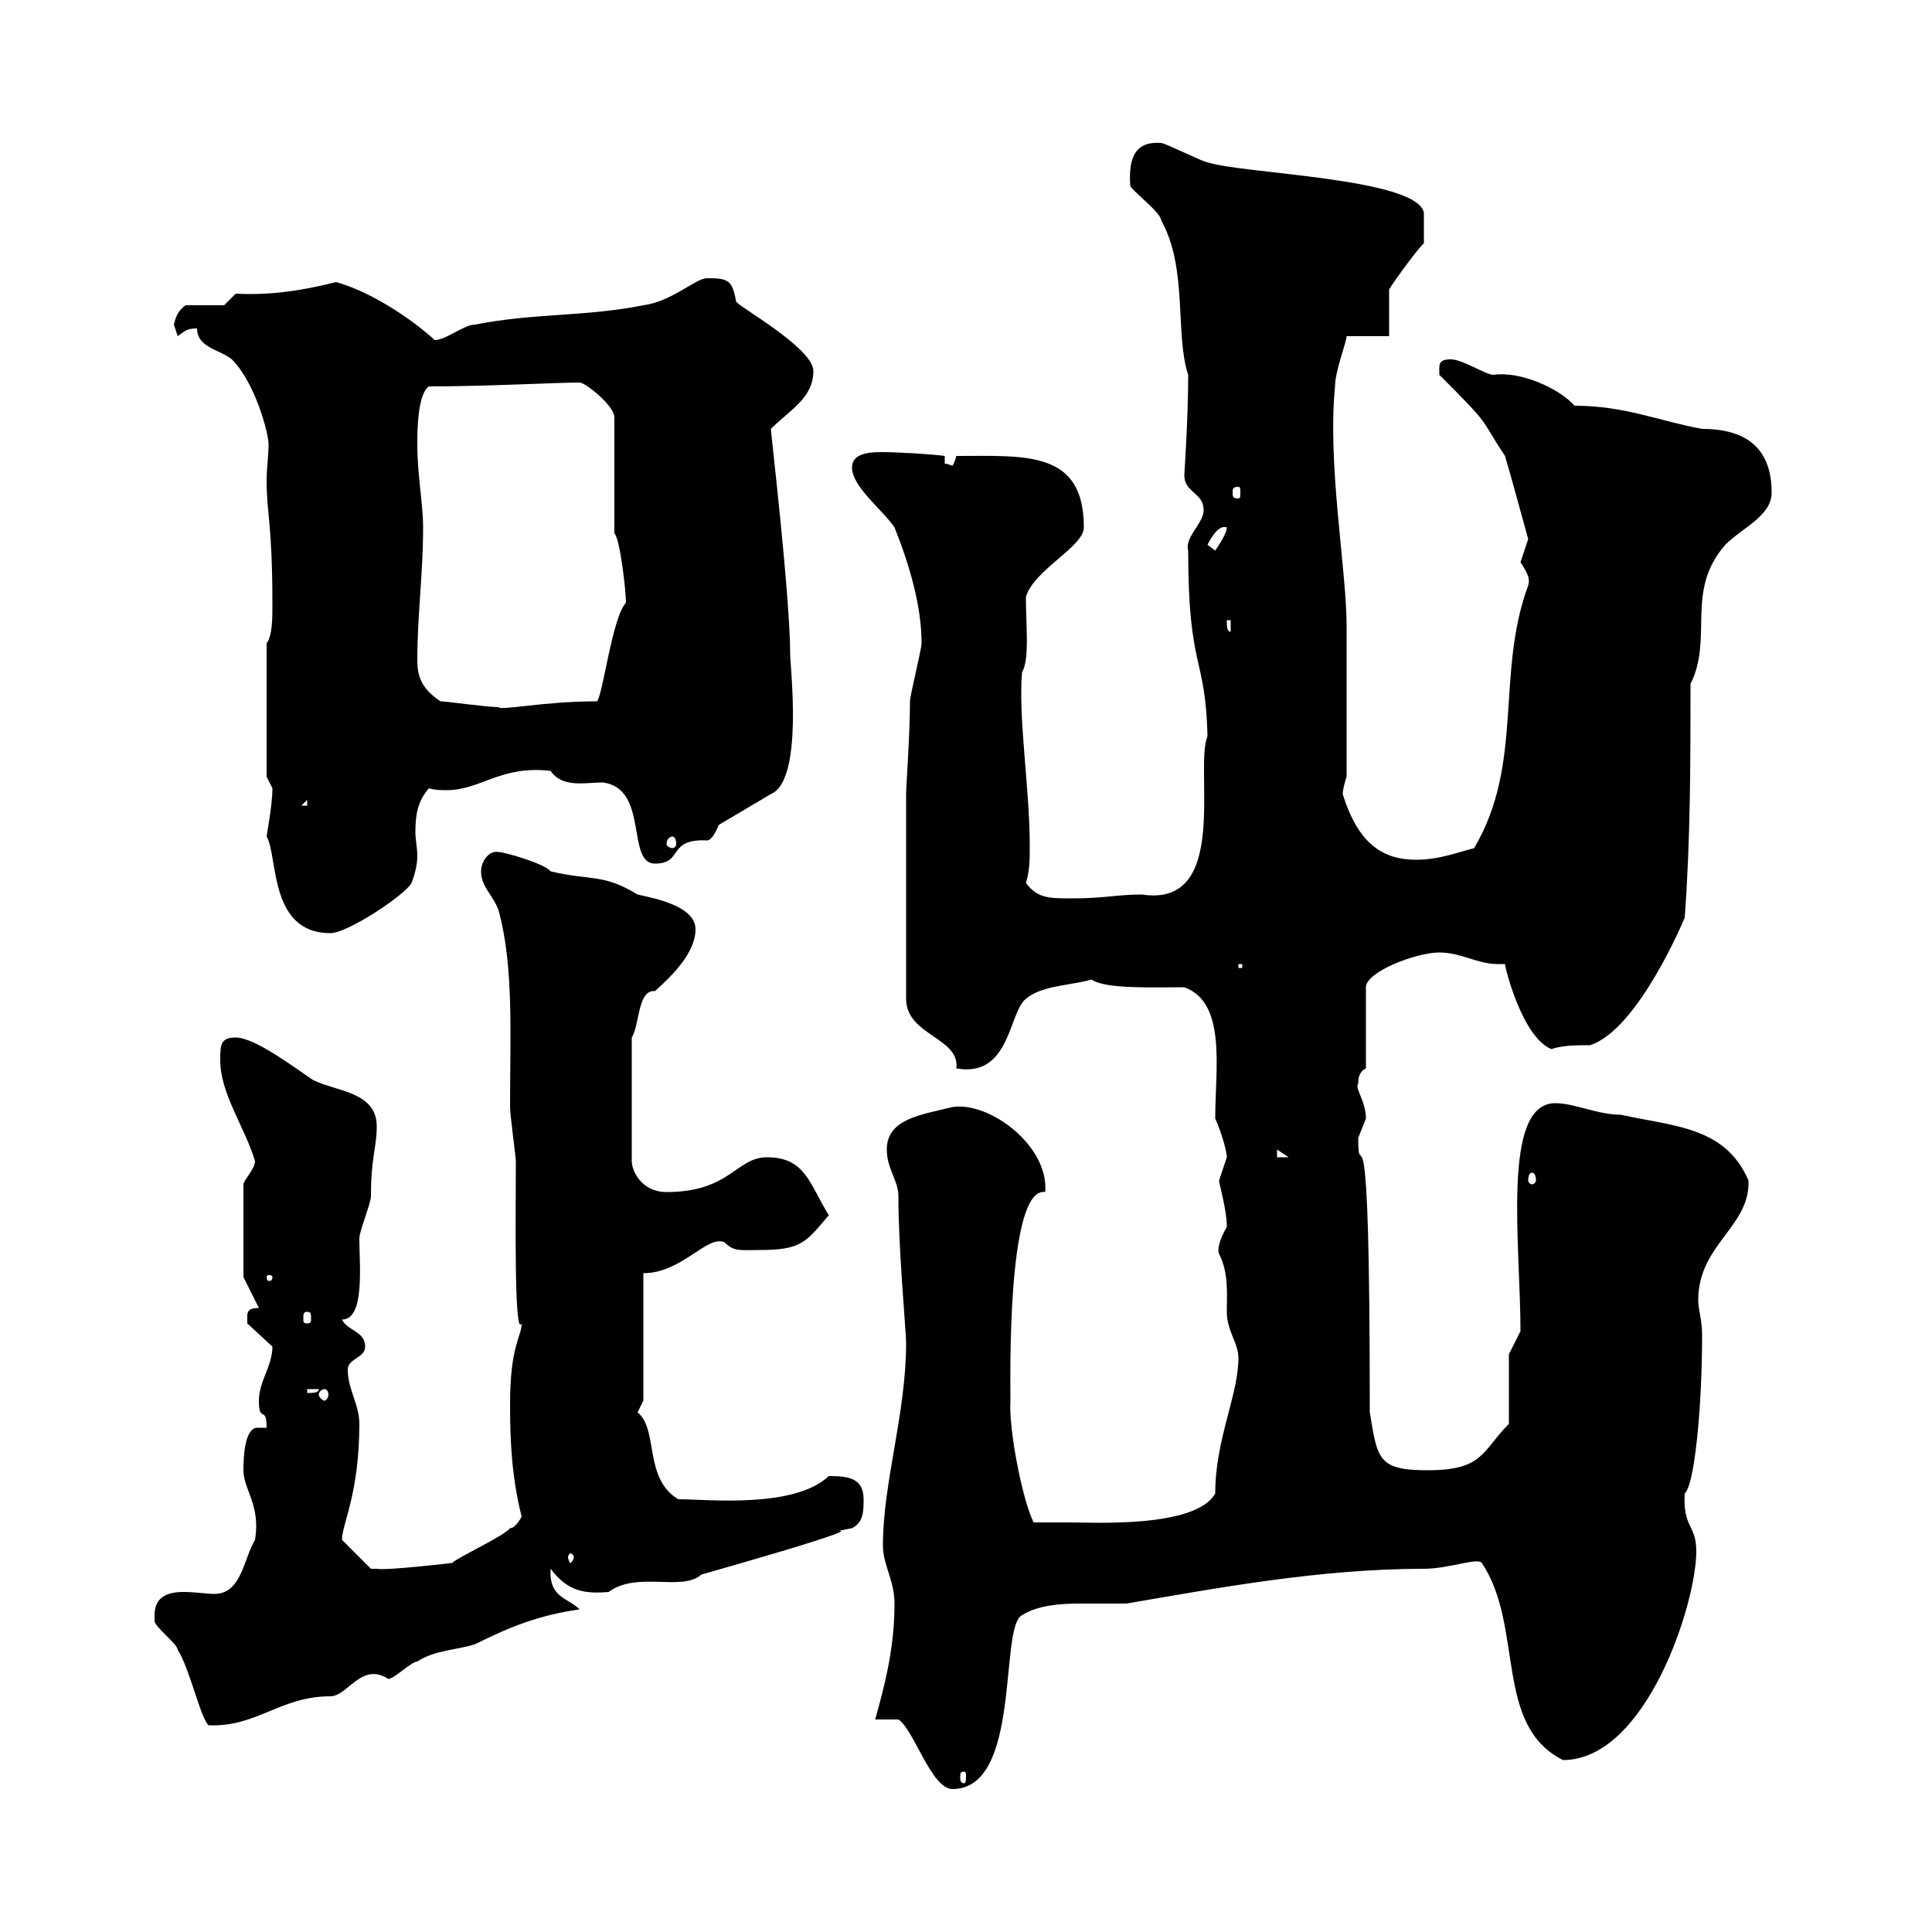 <svg xmlns="http://www.w3.org/2000/svg" xmlns:xlink="http://www.w3.org/1999/xlink" width="300" height="300"><path d="M138.90 249C138.90 255.90 137.40 261.60 135.90 267L139.50 267C141.90 268.50 144.60 277.80 147.90 277.80C158.70 277.80 155.10 252.60 158.70 250.80C161.10 249.30 164.40 249 167.70 249C170.10 249 172.80 249 174.90 249C189 246.60 204.90 243.60 221.10 243.60C225 243.60 229.50 241.80 230.10 242.70C236.70 252.60 231.90 267.90 242.70 273.30C255.60 273.30 263.40 249 263.40 240.90C263.40 236.70 261.30 237.30 261.60 231.90C263.10 230.70 264.30 218.70 264.30 207.30C264.30 204.90 263.70 203.40 263.70 201.90C263.70 193.20 271.80 190.50 271.50 183.30C267.90 174.90 259.80 174.90 251.70 173.10C248.10 173.10 244.50 171.30 241.50 171.30C233.10 171.30 236.10 193.20 236.10 206.70L234.30 210.30L234.30 221.10C230.10 225.30 230.40 228.30 221.70 228.30C213.90 228.30 213.90 226.50 212.70 219.30C212.70 165.60 210.90 185.10 210.90 176.70C210.90 176.70 212.10 173.70 212.10 173.70C212.10 171 210.30 168.90 210.90 168.30C210.90 167.70 210.90 166.50 212.10 165.90L212.10 153.30C212.10 150.90 219.90 147.90 223.50 147.90C226.80 147.90 229.50 149.70 232.50 149.70C232.80 149.70 233.10 149.70 233.70 149.70C233.70 150.30 236.40 161.10 240.90 162.90C242.70 162.30 244.80 162.30 246.90 162.30C254.40 159.90 261.60 142.50 261.60 142.50C262.50 130.50 262.50 117.90 262.50 106.20C266.10 99 261.60 91.80 267.90 84.60C270.60 81.90 275.10 80.10 275.10 76.50C275.10 69.90 271.50 66.60 264.30 66.60C257.70 65.40 252.30 63 244.50 63C242.10 60.30 236.10 57.60 231.90 58.20C230.70 58.20 227.10 55.80 225.30 55.80C223.20 55.80 223.50 56.70 223.50 58.20C231.90 66.60 229.50 64.50 233.70 70.80C234.60 73.80 236.70 81.60 237.30 83.70C237.30 83.70 236.10 87.30 236.10 87.30C237.30 89.10 237.60 90 237.30 90.90C232.20 104.70 236.70 118.50 228.90 131.70C226.50 132.30 223.50 133.50 219.90 133.50C214.80 133.50 210.90 131.10 208.50 123.30C208.50 122.40 209.10 120.60 209.10 120.60L209.10 97.20C209.10 88.50 206.10 72.30 207.30 60C207.30 57.60 209.10 53.10 209.10 52.20L215.70 52.20L215.70 45C215.70 44.70 220.50 38.10 221.10 37.80C221.10 36.30 221.10 33.30 221.10 33C219.90 27.60 192.90 27 187.50 25.20C186.90 25.20 180.90 22.20 180.30 22.20C176.40 21.90 175.20 24.30 175.50 28.80C175.50 29.40 180.30 33 180.30 34.20C184.50 41.70 182.40 51.90 184.50 58.20C184.50 65.10 183.90 73.50 183.90 73.80C183.90 76.50 186.90 76.50 186.90 79.20C186.90 81.30 183.90 83.40 184.50 85.50C184.50 104.10 187.20 101.70 187.50 114.30C185.40 119.40 191.10 141 177.30 138.90C173.40 138.90 171.60 139.50 166.50 139.50C162.90 139.50 161.10 139.50 159.30 137.10C159.90 135.30 159.90 133.20 159.90 131.40C159.90 122.40 158.10 111.60 158.70 104.40C159.90 102.30 159.30 97.20 159.30 92.70C160.50 88.50 168.30 84.90 168.30 81.90C168.30 69.90 159.30 70.80 148.50 70.80C148.20 72 147.90 72.30 147.90 72.30C147.60 72.30 147.30 72 146.70 72L146.70 70.80C144.60 70.50 139.20 70.20 136.80 70.20C134.70 70.20 132.30 70.50 132.30 72.60C132.30 75.60 137.10 79.20 138.90 81.90C141.30 87.90 143.10 94.20 143.10 99.90C143.10 100.80 141.30 108 141.30 108.90C141.30 114 140.70 122.10 140.70 123.30L140.70 155.10C140.70 160.80 149.10 161.10 148.50 165.90C156.90 167.40 156.60 157.20 159.30 155.10C161.70 153 166.50 153 169.50 152.10C171.60 153.60 178.80 153.30 183.90 153.30C190.50 155.70 188.70 165.90 188.70 173.70C189.30 174.90 190.50 178.50 190.50 179.70C190.50 179.70 189.30 183.30 189.30 183.30C189.30 183.90 190.50 187.80 190.50 190.50C189.30 192.60 189 194.10 189.30 194.70C190.80 197.70 190.50 200.70 190.50 203.70C190.50 206.70 192.30 208.50 192.30 210.90C192.30 216.60 188.70 223.50 188.70 231.90C185.70 237.30 169.80 236.40 165.90 236.40C164.70 236.40 161.10 236.40 160.50 236.40C158.70 232.80 156.60 221.70 156.90 217.50C156.90 214.50 156.30 184.20 162.30 185.10C162.90 177.90 153.60 171 147.90 171.90C143.10 173.10 137.70 173.70 137.70 178.50C137.70 181.50 139.50 183.30 139.50 185.70C139.50 194.10 140.70 206.70 140.70 208.50C140.70 219.60 137.10 230.10 137.10 240C137.10 243 138.90 245.40 138.90 249ZM149.70 275.10C150 275.10 150 275.40 150 276C150 276.30 150 276.90 149.70 276.90C149.10 276.90 149.10 276.30 149.10 276C149.10 275.40 149.10 275.10 149.70 275.10ZM24 250.80C24 250.80 24 251.70 24 251.70C24 252.60 27.60 255.30 27.60 256.20C29.40 258.90 31.20 267 32.40 267.90C39.90 268.20 43.50 263.40 51.30 263.40C54 263.40 56.10 258 60.30 260.70C61.20 260.70 63.90 258 64.80 258C67.50 256.20 71.10 256.20 73.80 255.30C79.20 252.60 83.70 250.80 90 249.90C88.20 248.10 85.20 248.10 85.50 243.60C88.20 247.20 90.90 247.50 94.50 247.20C99 243.90 105.90 247.20 108.90 244.50C145.80 234 122.10 239.40 132.30 237.30C134.10 236.40 134.10 234.60 134.10 232.80C134.10 229.50 131.70 229.20 128.70 229.20C123.30 234.30 109.80 232.80 105.30 232.80C99.90 229.50 102.30 222 99 219.30C99 219.30 99.90 217.50 99.90 217.50L99.90 197.70C105.90 197.70 109.80 191.70 112.50 192.90C114 194.40 114.90 194.10 117.90 194.10C124.50 194.10 125.10 192.90 128.70 188.70C125.70 183.90 125.10 179.70 119.10 179.70C114.30 179.70 113.40 185.10 103.50 185.10C99.60 185.10 98.10 181.80 98.10 180.30L98.10 161.10C99.30 159.30 99 153.60 101.70 153.90C104.40 151.50 108 147.90 108 144.30C108 140.70 101.70 139.50 99 138.90C93.60 135.60 91.80 136.80 85.50 135.30C84.60 134.10 78.30 132.30 77.40 132.30C75.90 132 74.70 133.80 74.70 135.30C74.70 137.70 76.50 138.90 77.40 141.30C79.80 150 79.20 160.50 79.20 171.90C79.20 173.10 80.10 179.70 80.10 180.30C80.10 187.80 79.80 207.90 81 205.50C81 207.60 79.20 208.80 79.20 218.10C79.20 224.10 79.50 229.50 81 235.50C81 235.50 80.10 237.30 79.20 237.30C78.30 238.50 71.10 241.80 70.20 242.70C70.20 242.70 60 243.90 58.50 243.60C58.50 243.60 57.60 243.60 57.60 243.60L53.10 239.10C53.10 236.70 55.80 231.90 55.80 221.10C55.80 218.10 54 215.70 54 212.70C54 210.90 56.70 210.90 56.70 209.10C56.70 206.70 54 206.70 53.10 204.90C56.70 204.90 55.80 196.50 55.80 192.30C55.80 191.10 57.60 186.90 57.60 185.70C57.60 179.70 58.50 178.20 58.50 174.90C58.50 169.50 52.20 169.50 48.60 167.70C45.90 165.90 39.60 161.10 36.60 161.10C34.20 161.10 34.20 162.30 34.20 164.70C34.20 169.80 38.10 175.20 39.60 180.30C39.60 181.50 37.80 183.30 37.80 183.90L37.80 198.30L40.20 203.10C38.10 203.10 38.40 204 38.40 205.50C38.40 205.50 42.30 209.10 42.30 209.10C42.30 212.10 40.20 214.50 40.20 217.50C40.20 221.10 41.40 218.10 41.40 221.70C41.10 221.70 40.20 221.70 39.90 221.70C39.30 221.70 37.80 222.30 37.80 228.30C37.80 231.30 40.50 233.70 39.60 239.10C37.80 242.10 37.50 247.50 33.30 247.50C32.10 247.50 30.30 247.20 28.50 247.20C25.80 247.20 24 248.10 24 250.80ZM89.10 241.80C89.10 242.10 88.80 242.70 88.50 242.70C88.50 242.70 88.20 242.10 88.20 241.80C88.20 241.50 88.50 241.20 88.50 241.20C88.80 241.20 89.10 241.50 89.10 241.80ZM47.70 215.70L49.50 215.70C49.50 216.30 48.60 216.30 47.70 216.30ZM50.40 215.70C50.70 215.70 51 216 51 216.60C51 216.90 50.70 217.50 50.40 217.50C50.10 217.50 49.50 216.90 49.50 216.60C49.50 216 50.10 215.70 50.40 215.70ZM47.70 203.70C48.30 203.70 48.30 204 48.30 204.90C48.30 205.20 48.30 205.50 47.70 205.50C47.10 205.50 47.10 205.20 47.10 204.90C47.10 204 47.10 203.70 47.70 203.70ZM42.30 198.30C42.30 198.90 42 198.90 41.70 198.90C41.70 198.90 41.40 198.90 41.40 198.30C41.40 198 41.70 198 41.70 198C42 198 42.30 198 42.30 198.30ZM237.90 182.10C238.20 182.10 238.50 182.40 238.50 183.30C238.50 183.60 238.20 183.90 237.90 183.90C237.60 183.90 237.30 183.60 237.30 183.30C237.30 182.40 237.60 182.10 237.90 182.10ZM198.30 178.50L200.10 179.70L198.30 179.70ZM192.30 149.70L192.90 149.70L192.90 150.30L192.30 150.30ZM41.40 129.90C43.20 132.90 41.70 144.90 51.30 144.90C54 144.90 63 138.90 63.90 137.10C64.50 135.60 64.80 134.10 64.80 132.90C64.80 131.70 64.50 130.20 64.50 129.30C64.50 126.60 64.80 124.50 66.60 122.40C67.50 122.70 68.70 122.70 69.30 122.70C74.70 122.70 77.70 118.80 85.50 119.70C87.30 122.40 90.90 121.50 93.60 121.50C100.80 122.40 97.20 134.10 101.70 134.10C106.20 134.10 103.50 130.20 109.80 130.50C110.70 130.50 111.60 128.10 111.60 128.10L119.70 123.30C124.80 121.20 122.70 103.50 122.70 101.70C122.70 92.70 119.70 67.20 119.70 66.60C122.70 63.60 126.30 61.80 126.30 57.60C126.30 54 114.30 47.40 114.30 46.80C113.70 43.50 113.10 43.20 109.80 43.20C108 43.20 104.40 46.80 99.90 47.40C90.90 49.20 82.80 48.60 73.80 50.40C72 50.40 69.30 52.80 67.50 52.80C63.90 49.50 57.60 45.30 52.20 43.80C47.40 45 42.30 45.90 36.60 45.60C36.60 45.60 34.80 47.40 34.80 47.40L28.80 47.40C27.60 48.30 27.30 49.20 27 50.40C27 50.40 27.60 52.20 27.60 52.20C28.80 51.30 29.10 51 30.60 51C30.60 54 34.20 54.30 36 55.80C39.60 59.40 41.70 67.20 41.70 69C41.70 70.80 41.40 72.60 41.40 74.70C41.40 79.80 42.30 81.30 42.30 93.90C42.30 96 42.30 98.70 41.40 99.90L41.40 120.60C41.40 120.60 42.30 122.40 42.30 122.40C42.30 125.10 41.40 129.60 41.40 129.90ZM104.40 129.90C104.70 129.90 105 130.20 105 131.10C105 131.40 104.70 131.70 104.40 131.70C104.10 131.70 103.50 131.40 103.50 131.10C103.50 130.20 104.10 129.90 104.40 129.90ZM47.70 124.20L47.70 125.10L46.80 125.10ZM68.40 108.90C65.70 107.10 64.80 105.30 64.80 102.60C64.80 95.40 65.70 89.10 65.70 81.90C65.70 78.30 64.80 73.80 64.80 69C64.80 67.20 64.80 61.20 66.60 60C75.60 60 86.40 59.40 90 59.40C90.90 59.40 95.40 63 95.40 64.80L95.40 82.80C96.30 83.70 97.20 91.80 97.20 93.60C95.10 95.70 93.60 108 92.70 108.90C84.30 108.90 77.70 110.40 77.40 109.80C75.60 109.80 69.30 108.90 68.40 108.90ZM190.50 96.30L191.10 96.30L191.10 98.10C190.50 98.10 190.50 97.20 190.50 96.30ZM187.50 84.60C187.50 84.60 189 81.30 190.50 81.90C190.50 82.80 189.30 84.60 188.70 85.50ZM192.30 75.60C192.60 75.60 192.60 75.90 192.60 76.50C192.60 77.10 192.60 77.40 192.30 77.40C191.40 77.40 191.40 77.10 191.40 76.50C191.40 75.90 191.40 75.60 192.30 75.60Z"/></svg>